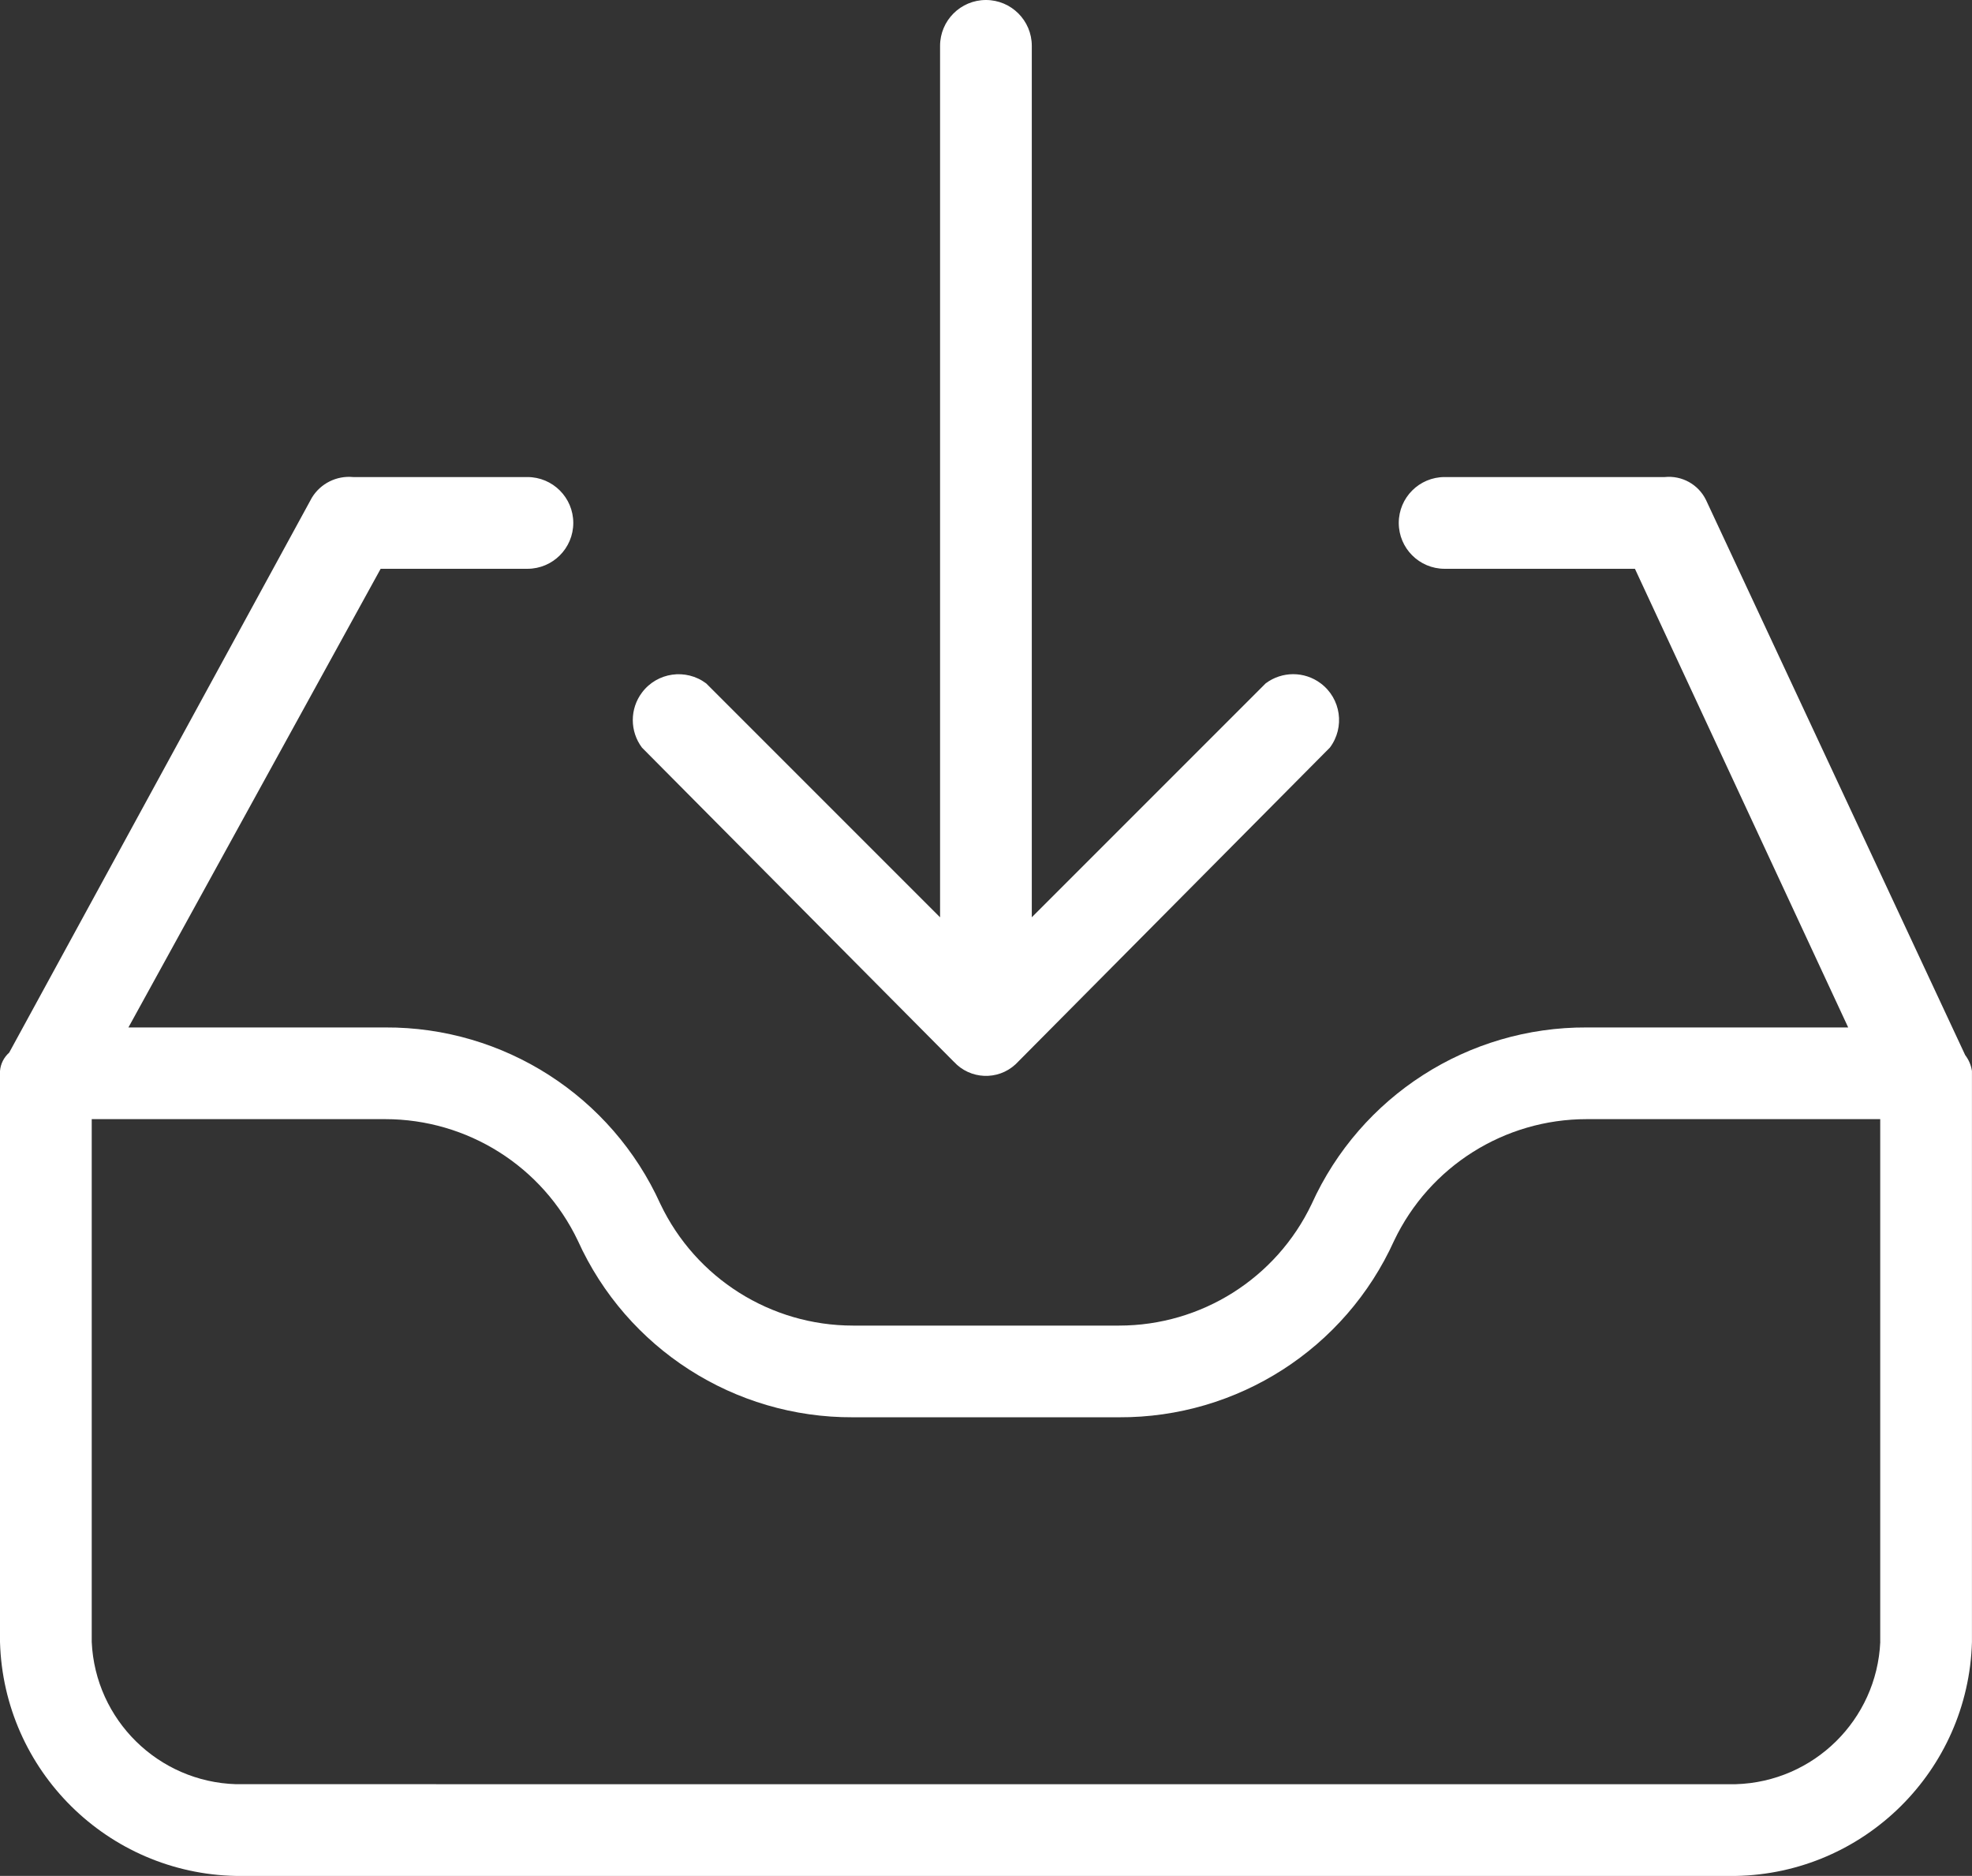 <?xml version="1.0" encoding="UTF-8"?>
<svg xmlns="http://www.w3.org/2000/svg" id="Capa_1" viewBox="0 0 449.31 427.36">
  <rect x="0" y="0" width="449.31" height="427.36" fill="#333333" stroke="none"/>
  <defs>
    <style>.cls-1{fill:#fff;}</style>
  </defs>
  <path class="cls-1" d="m447.74,240.33l-59.04-126.43c-1.73-3.54-5.48-5.62-9.4-5.22h-50.15c-5.77,0-10.45,4.68-10.45,10.45s4.68,10.45,10.45,10.45h43.36l48.59,104.49h-59.56c-27-.13-51.56,15.62-62.69,40.23-8.06,16.92-25.14,27.7-43.89,27.69h-60.6c-18.74,0-35.82-10.77-43.89-27.69-11.13-24.6-35.69-40.36-62.69-40.23H29.26l57.47-104.49h33.44c5.77,0,10.45-4.68,10.45-10.45s-4.68-10.45-10.45-10.45h-39.71c-3.78-.36-7.43,1.47-9.4,4.7L2.09,239.81c-1.21,1.07-1.96,2.57-2.09,4.18v130.09c.83,29.28,24.52,52.74,53.81,53.29h341.68c29.29-.55,52.98-24.01,53.81-53.29v-130.09c-.2-1.33-.74-2.59-1.57-3.66Zm-19.33,133.75c-.81,17.74-15.16,31.86-32.91,32.39H53.81c-17.75-.53-32.1-14.65-32.91-32.39v-119.12h66.87c18.75,0,35.82,10.77,43.89,27.69,11.13,24.6,35.69,40.36,62.69,40.23h60.6c27,.13,51.56-15.62,62.69-40.23,8.06-16.92,25.14-27.7,43.89-27.69h66.87v119.12h0Z"></path>
  <path class="cls-1" d="m217.34,241.89c3.71,4.04,9.99,4.31,14.02.6.21-.19.41-.39.6-.6l71.05-71.58c3.46-4.62,2.53-11.17-2.09-14.63-3.71-2.79-8.82-2.79-12.54,0l-53.29,53.29V10.45c0-5.77-4.68-10.45-10.45-10.45s-10.45,4.68-10.45,10.45v198.53l-53.29-53.29c-4.62-3.46-11.17-2.53-14.63,2.09-2.79,3.71-2.79,8.82,0,12.54l71.06,71.57Z"></path>
</svg>

